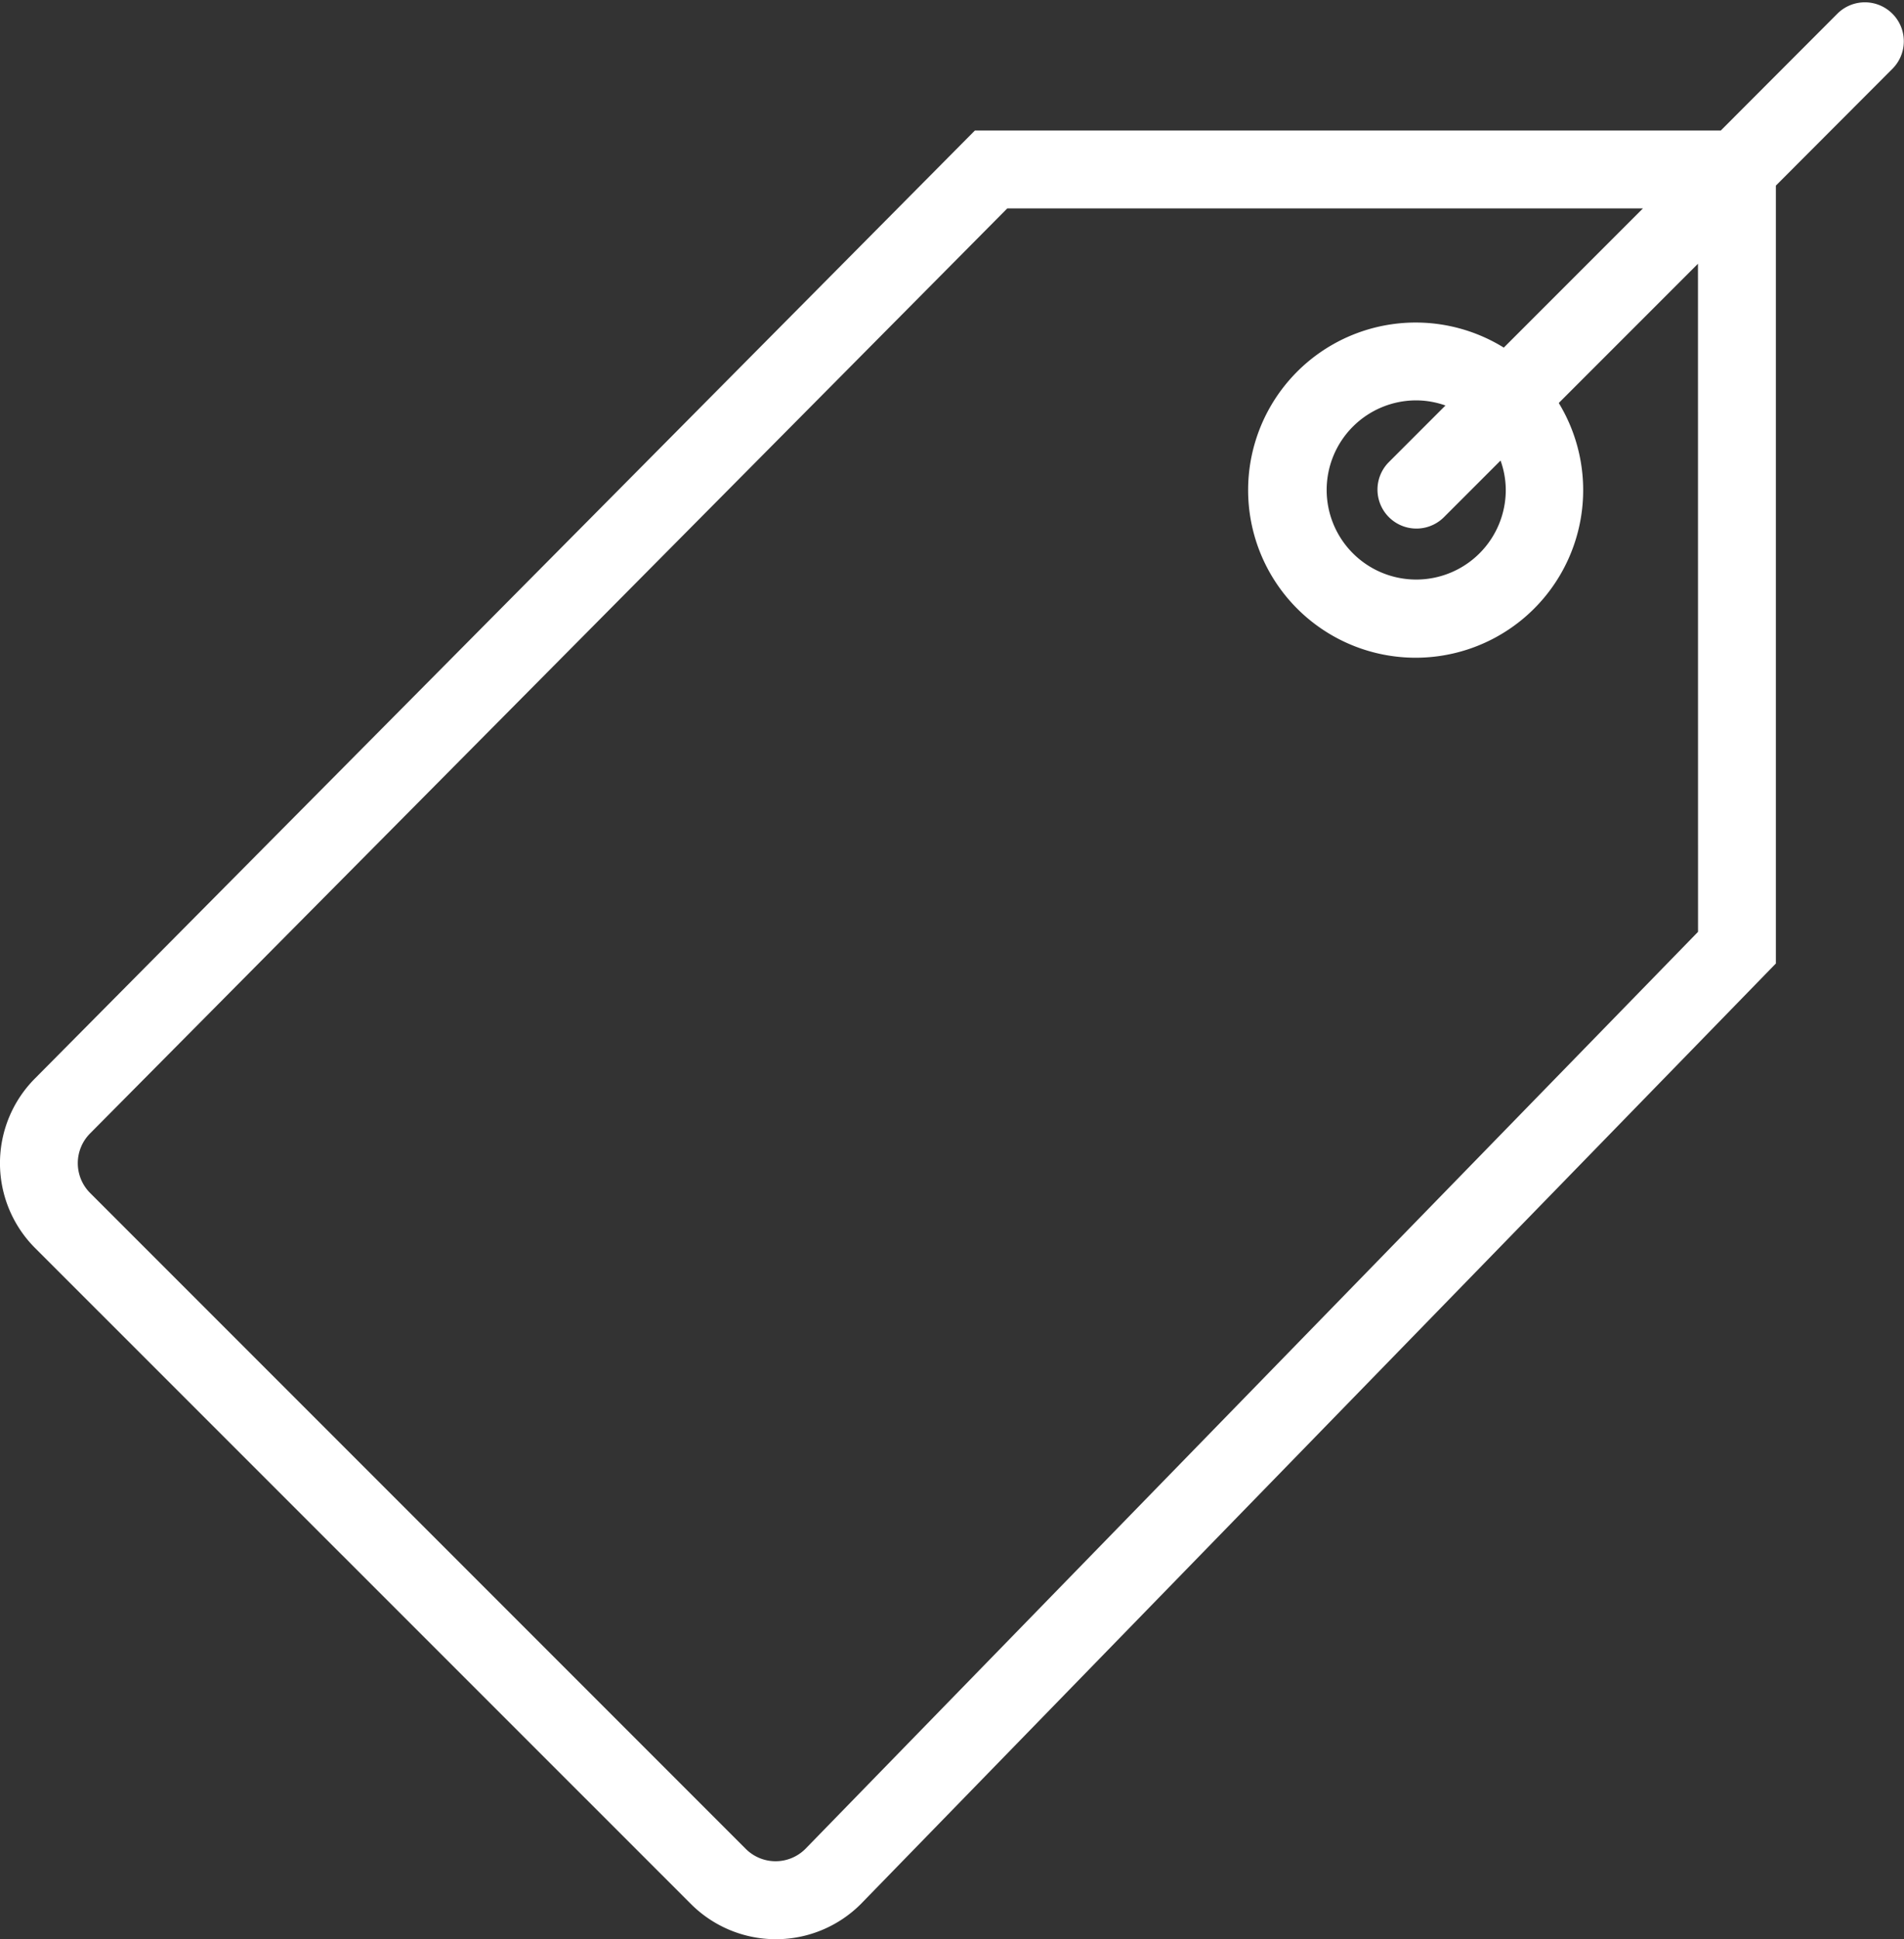 <svg xmlns="http://www.w3.org/2000/svg" width="27.64" height="28.139" viewBox="0 0 27.64 28.139">
  <rect x="0" y="0" width="27.64" height="28.139" fill="#333333" stroke="none"/>
  <path id="prix" d="M27.8.136a.465.465,0,0,0-.658,0L25.421,1.86H14.593L.979,15.585a1.642,1.642,0,0,0,0,2.321L10.5,27.425a1.644,1.644,0,0,0,2.325,0L26.079,13.807V2.518L27.8.794A.465.465,0,0,0,27.8.136ZM25.149,13.429,12.161,26.767a.712.712,0,0,1-1.006,0L1.637,17.249a.712.712,0,0,1,0-1.007L14.98,2.79h9.511L22.243,5.038A2.332,2.332,0,1,0,22.9,5.7l2.248-2.248ZM22.358,6.976a1.4,1.4,0,1,1-1.4-1.4,1.379,1.379,0,0,1,.6.14l-.926.926a.465.465,0,1,0,.658.658l.926-.926A1.372,1.372,0,0,1,22.358,6.976Z" transform="translate(-0.399 0.134)" fill="#fff" stroke="#fff" stroke-width="0.2"/>
</svg>
